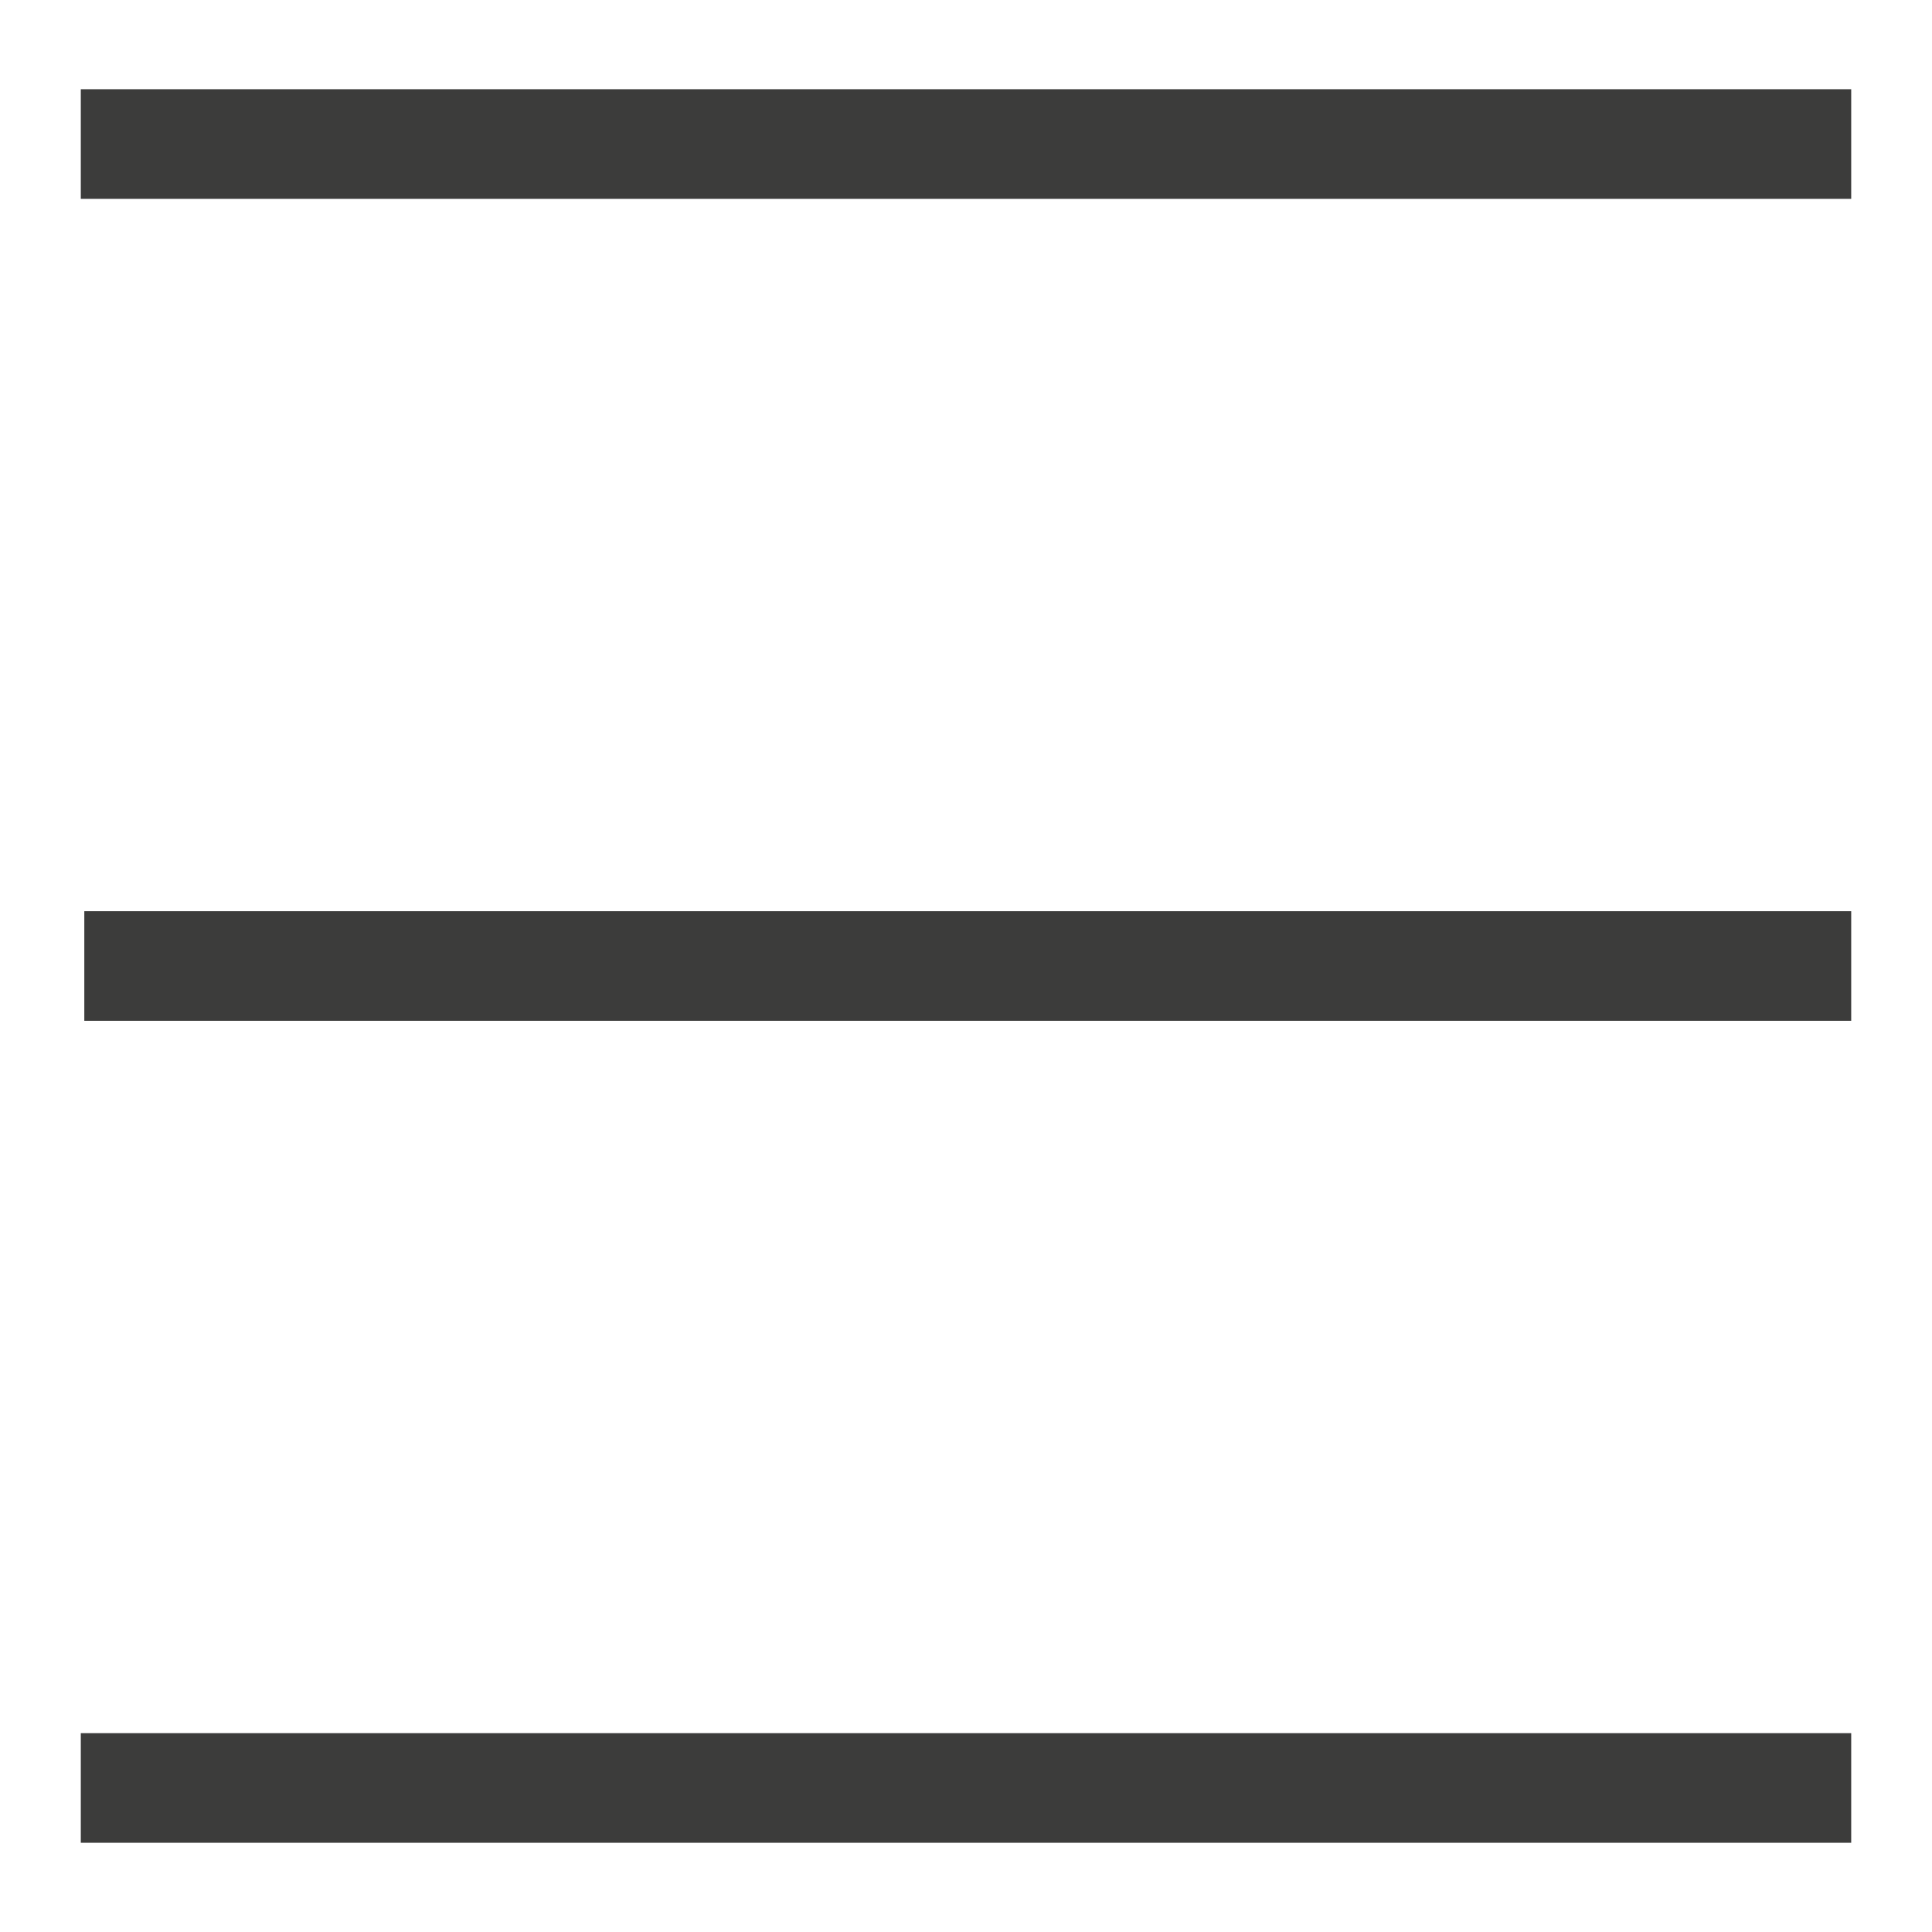 <?xml version="1.0" encoding="utf-8"?>
<!-- Generator: Adobe Illustrator 26.0.2, SVG Export Plug-In . SVG Version: 6.00 Build 0)  -->
<svg version="1.1" id="Ebene_1" xmlns="http://www.w3.org/2000/svg" xmlns:xlink="http://www.w3.org/1999/xlink" x="0px" y="0px"
	 viewBox="0 0 55 55" style="enable-background:new 0 0 55 55;" xml:space="preserve">
<style type="text/css">
	.st0{fill:none;stroke:#3C3C3B;stroke-width:3.12;}
</style>
<g>
	<line class="st0" x1="2.4" y1="27.5" x2="52.7" y2="27.5"/>
	<line class="st0" x1="2.3" y1="4.1" x2="52.7" y2="4.1"/>
	<line class="st0" x1="2.3" y1="50.9" x2="52.7" y2="50.9"/>
</g>
</svg>
